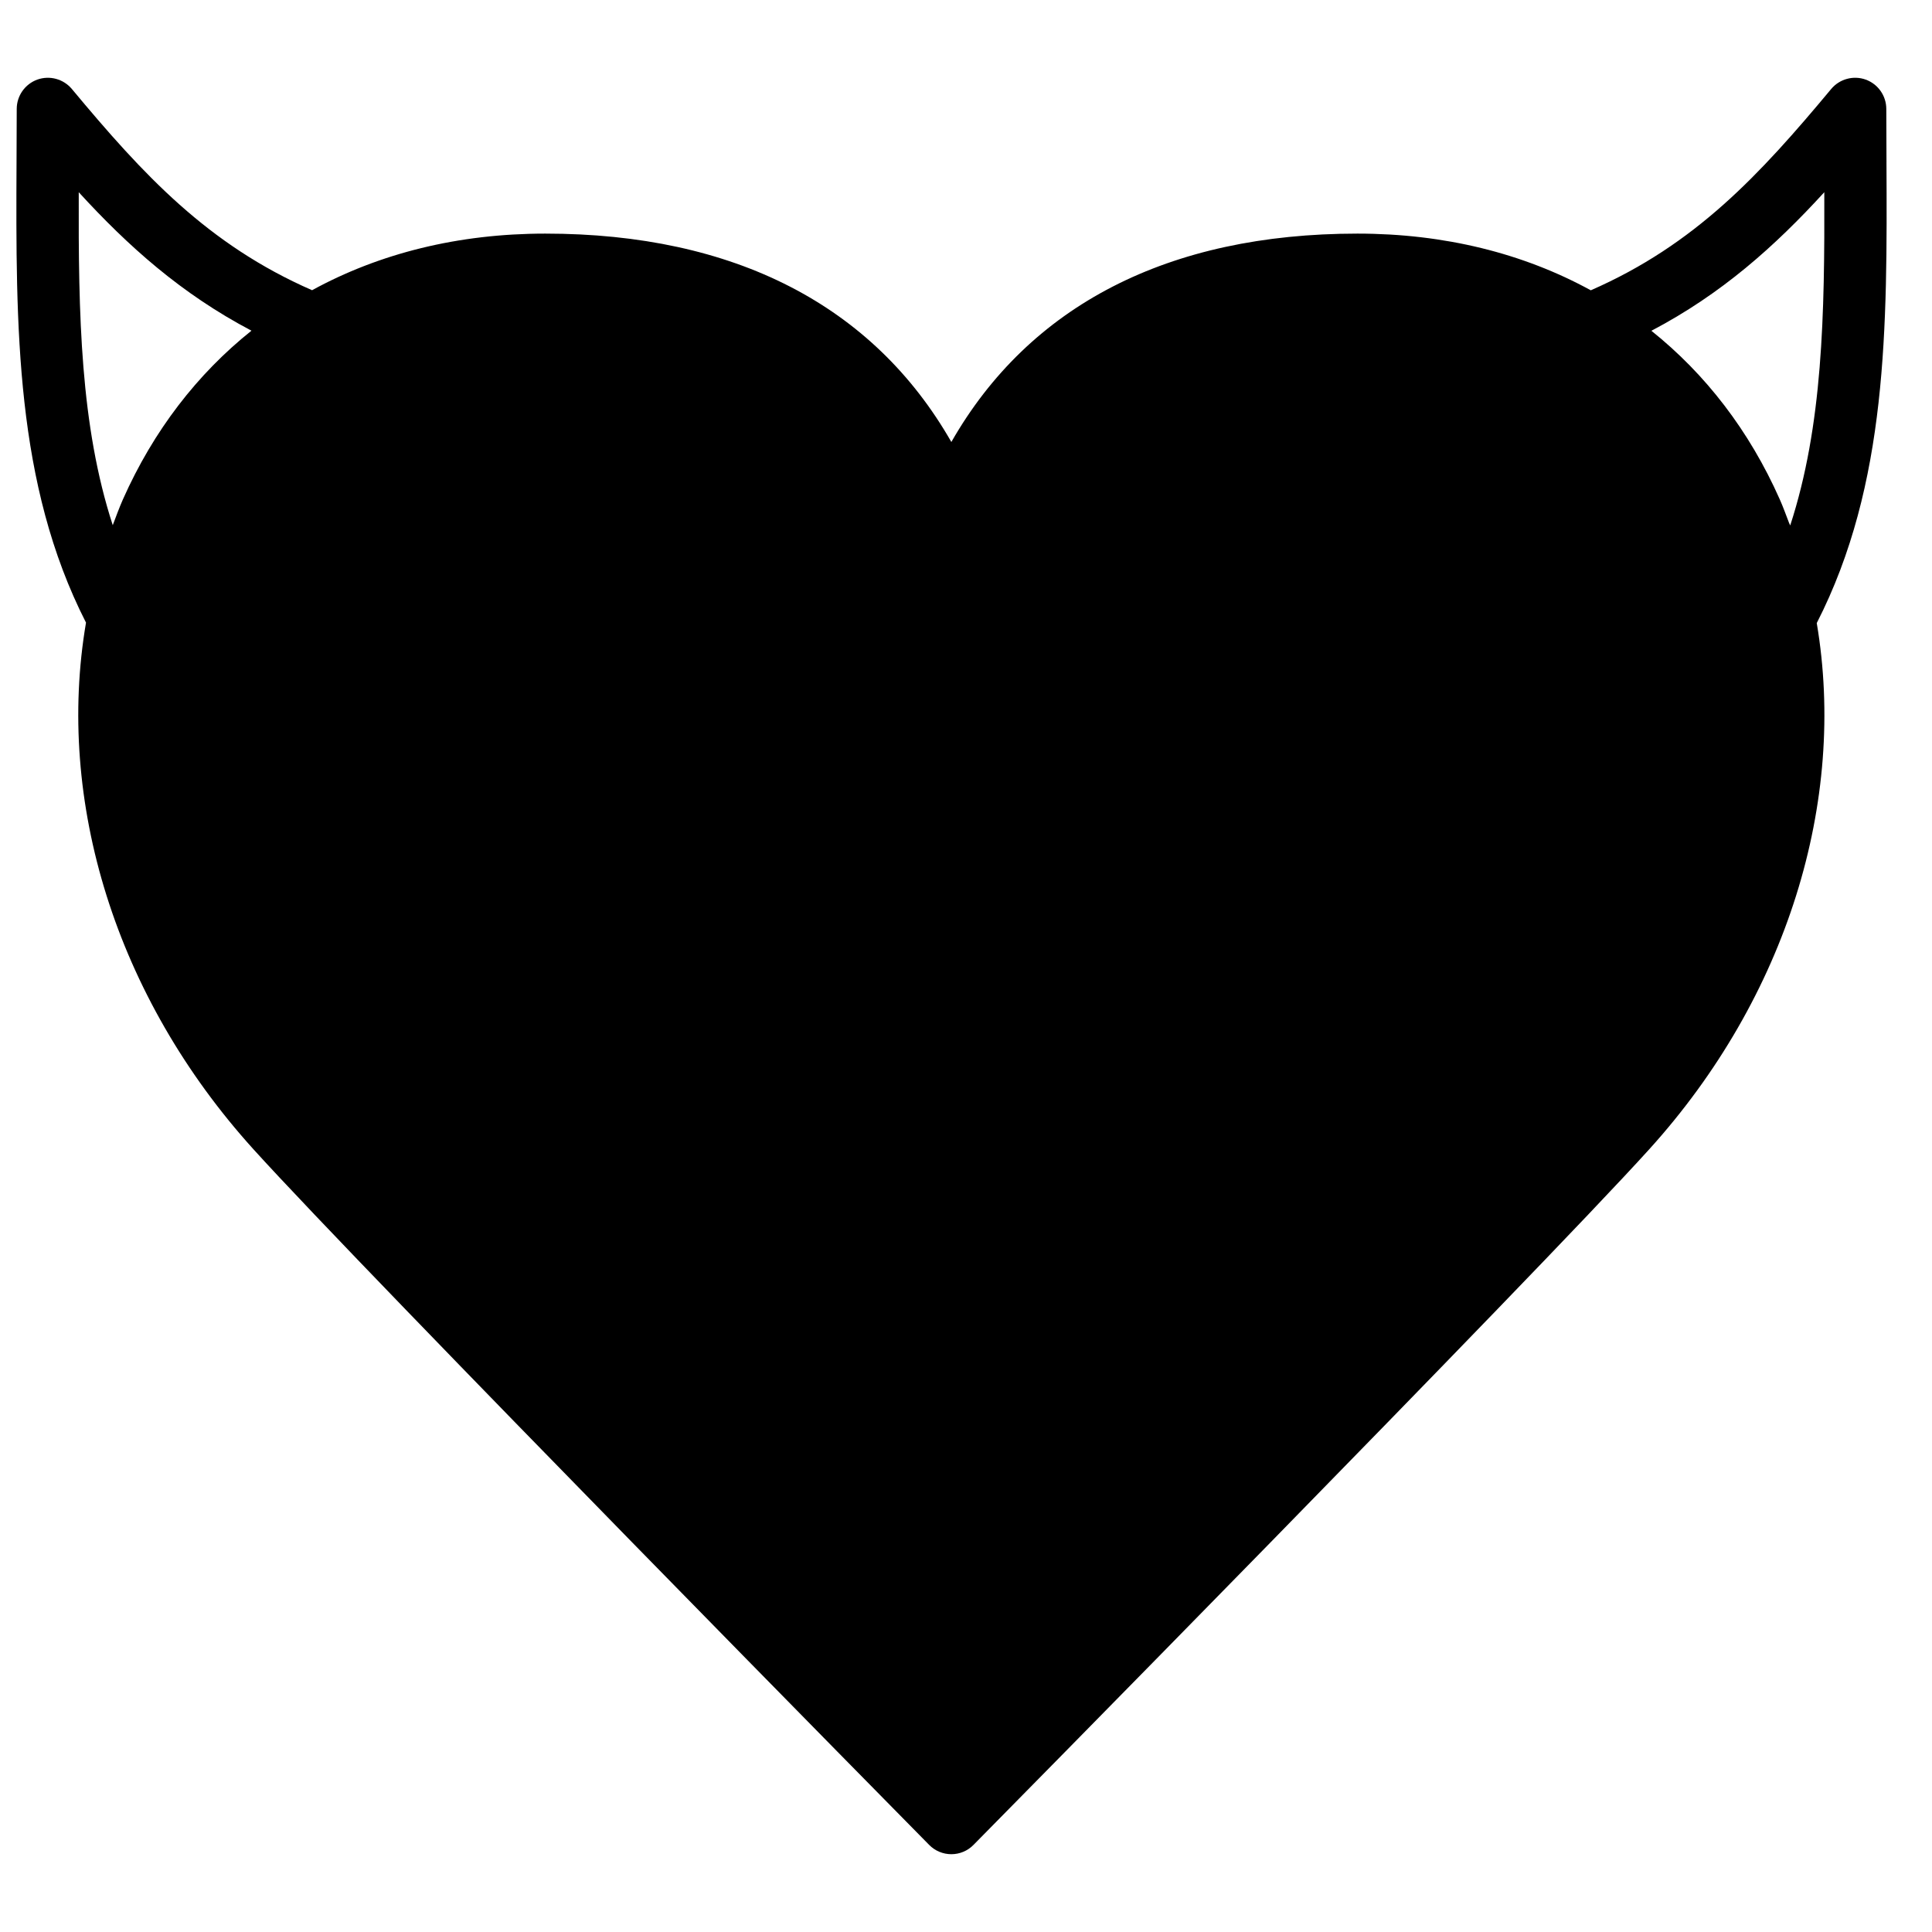 <?xml version="1.0" encoding="UTF-8"?>
<!-- Uploaded to: SVG Repo, www.svgrepo.com, Generator: SVG Repo Mixer Tools -->
<svg width="800px" height="800px" version="1.1" viewBox="144 144 512 512" xmlns="http://www.w3.org/2000/svg">
 <defs>
  <clipPath id="a">
   <path d="m148.09 164h495.91v472h-495.91z"/>
  </clipPath>
 </defs>
 <g clip-path="url(#a)">
  <path d="m627.46 194.94c0.105 32.559-0.406 61.82-9.035 88.309-0.082-0.23-0.215-0.445-0.309-0.684-0.809-2.082-1.543-4.18-2.461-6.231-8.086-18.219-19.688-33.219-34.02-44.672 18.617-9.77 32.723-22.398 45.824-36.723m-462.59 0c13.09 14.305 27.184 26.926 45.773 36.695-14.34 11.457-25.957 26.465-34.062 44.699-0.996 2.258-1.832 4.559-2.699 6.848-8.605-26.469-9.109-55.707-9.012-88.242m479.07-7.926-0.051-14.141c0-3.477-2.172-6.582-5.441-7.773-3.254-1.172-6.93-0.188-9.16 2.481-18.988 22.785-36.02 41.246-63.711 53.352-17.871-9.793-38.785-15.023-61.836-15.023-50.074 0-86.93 19.004-107.62 55.223-20.699-36.219-57.551-55.223-107.62-55.223-23.043 0-43.93 5.223-61.797 15-27.676-12.109-44.695-30.559-63.66-53.328-2.238-2.668-5.898-3.652-9.168-2.481-3.262 1.191-5.441 4.297-5.441 7.773l-0.051 14.148c-0.199 43.789-0.348 85.207 18.41 121.98-8.055 47.258 7.797 99.148 44.359 139.55 29.996 33.145 177.64 182.9 179.09 184.37 1.551 1.578 3.664 2.461 5.871 2.461 2.215 0 4.328-0.883 5.871-2.461 1.461-1.469 149.11-151.22 179.1-184.37 36.531-40.371 52.371-92.207 44.375-139.43 18.824-36.801 18.684-78.27 18.477-122.12" fill-rule="evenodd"/>
 </g>
</svg>